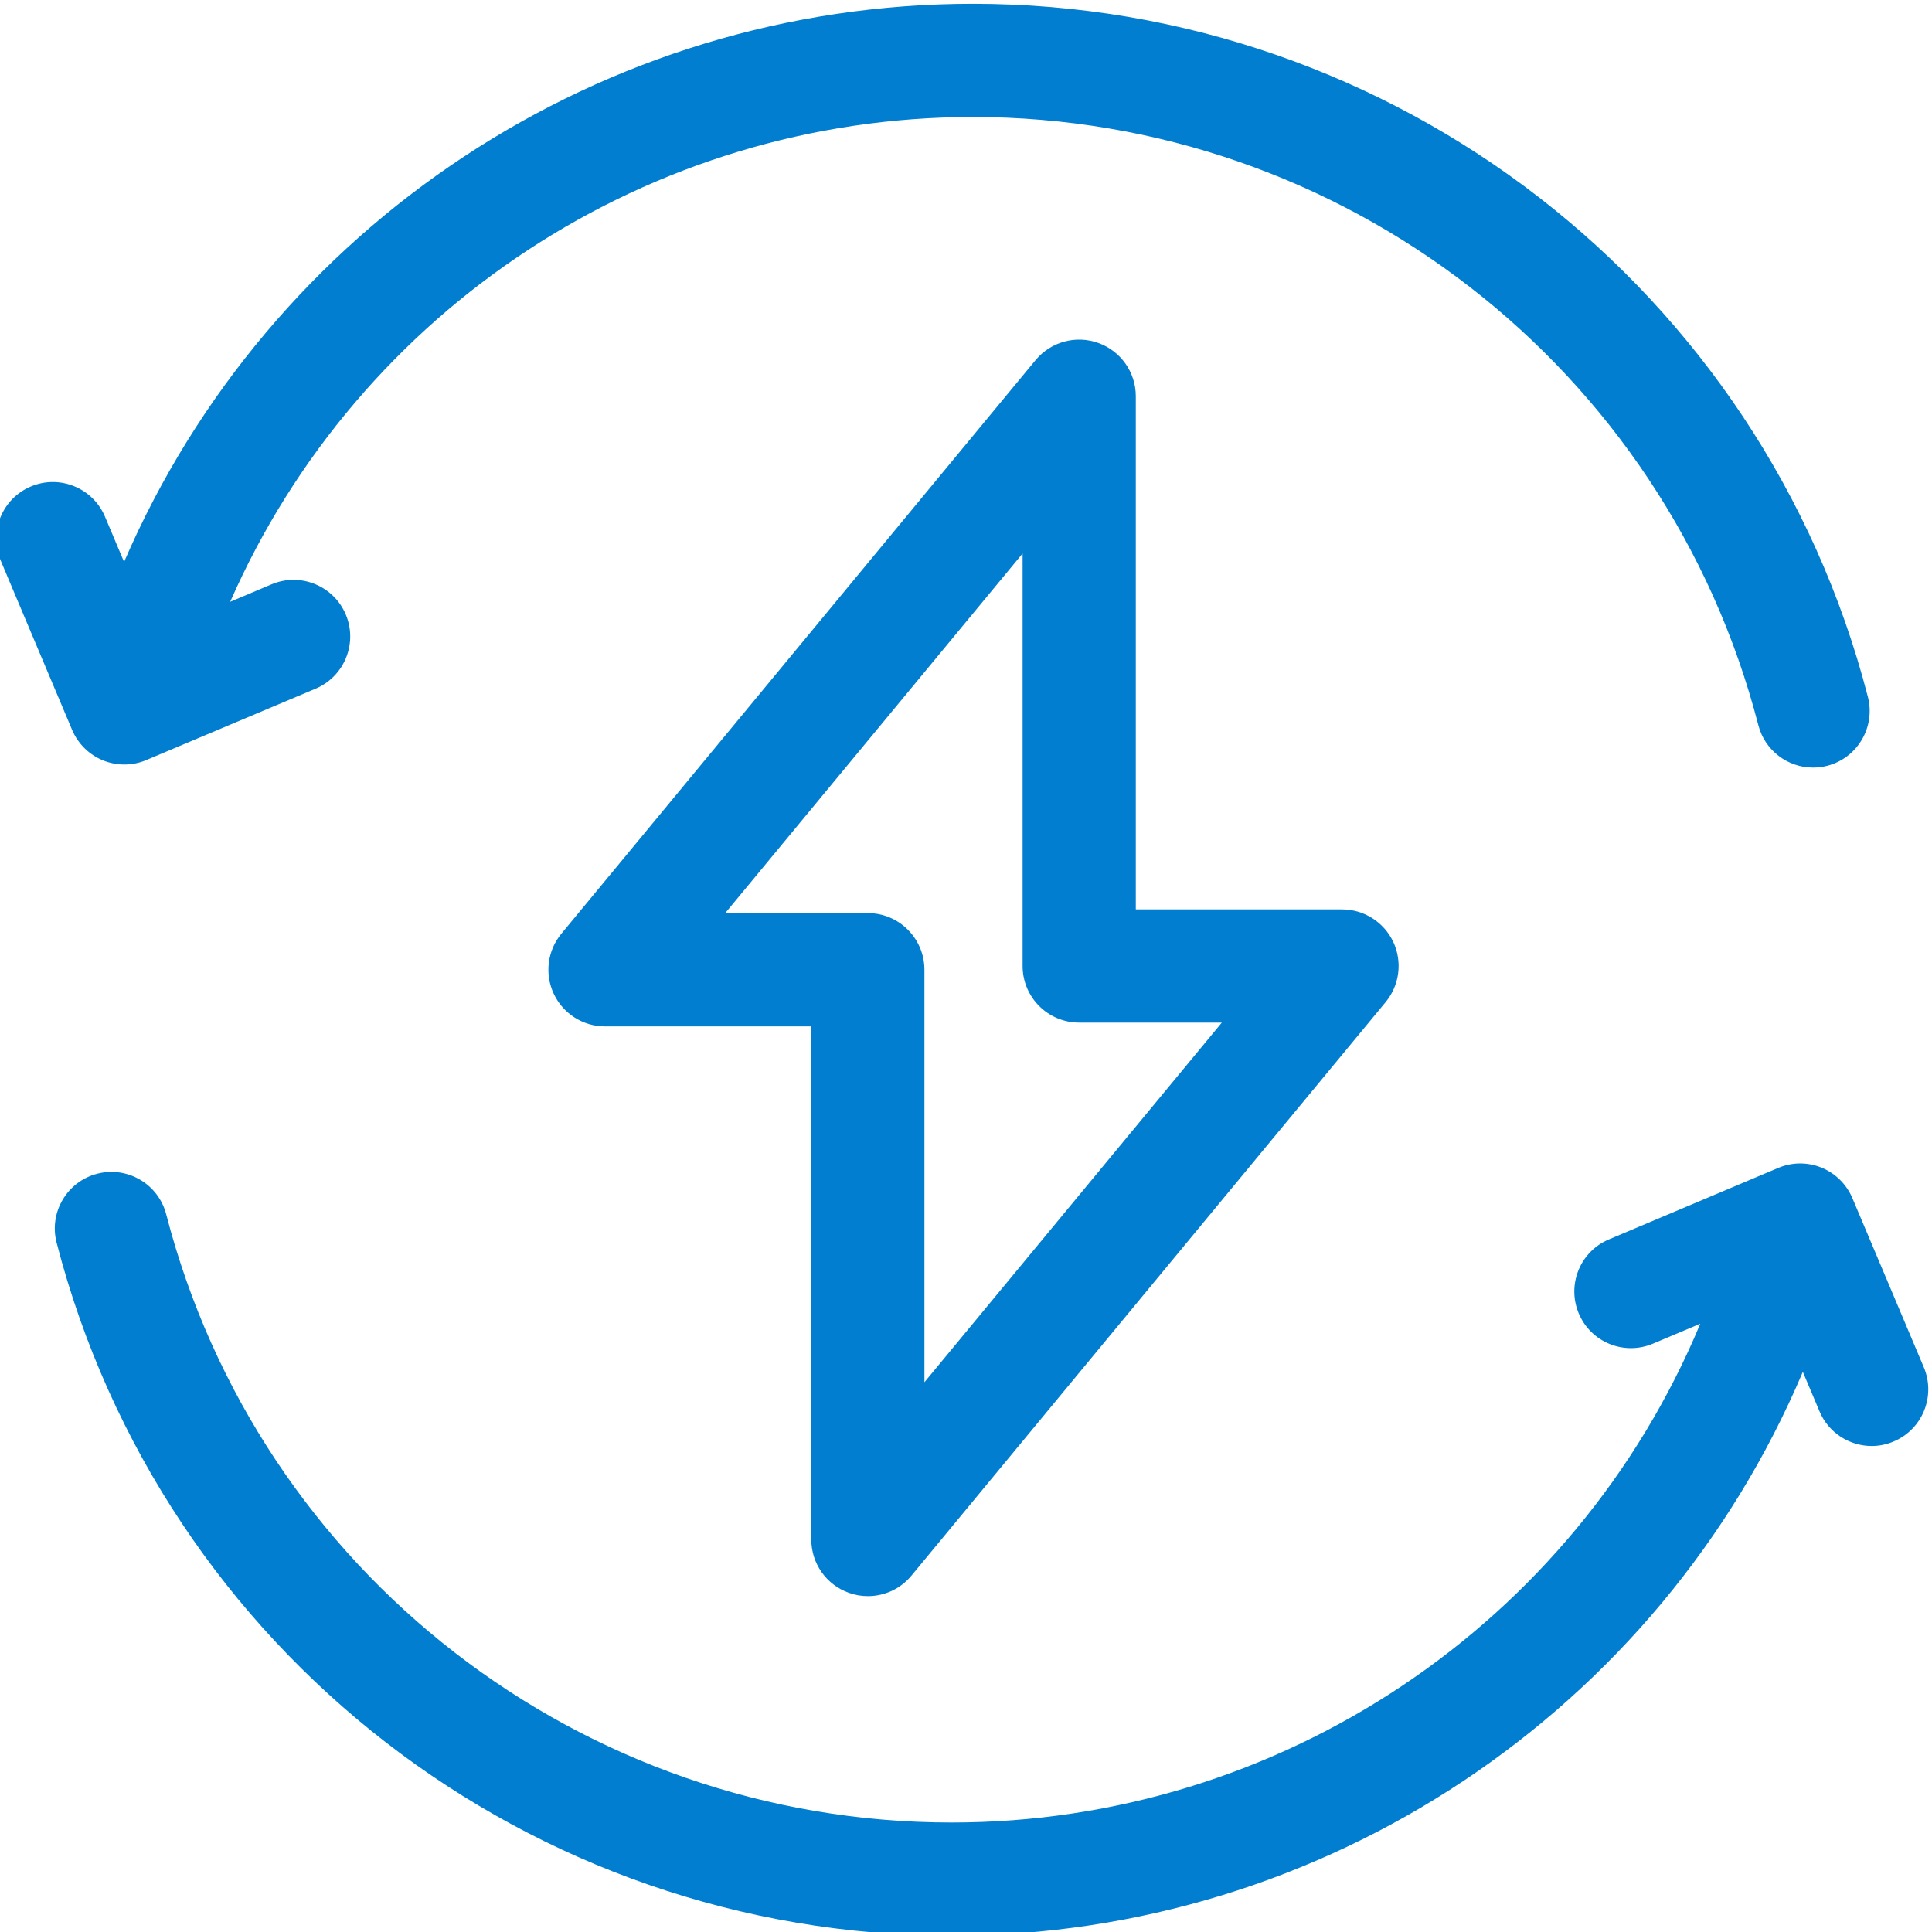 <svg width="27" height="27" viewBox="0 0 27 27" fill="none" xmlns="http://www.w3.org/2000/svg">
<g clip-path="url(#clip0_730_1551)">
<path d="M1.439 10.626C1.535 10.665 1.636 10.684 1.737 10.684C1.842 10.684 1.946 10.664 2.044 10.622L4.411 9.624C4.813 9.454 5.002 8.99 4.832 8.587C4.662 8.185 4.198 7.996 3.795 8.166L3.217 8.41C5.012 4.323 9.075 1.635 13.596 1.635C18.765 1.635 23.279 5.13 24.573 10.134C24.665 10.491 24.986 10.727 25.338 10.727C25.403 10.727 25.47 10.719 25.536 10.702C25.959 10.593 26.213 10.161 26.104 9.738C24.63 4.035 19.486 0.053 13.596 0.053C8.415 0.053 3.763 3.15 1.734 7.853L1.467 7.22C1.297 6.818 0.833 6.629 0.431 6.799C0.028 6.969 -0.16 7.433 0.01 7.835L1.008 10.201C1.09 10.394 1.245 10.547 1.439 10.626Z" fill="#017ED0"/>
<path d="M26.886 19.109L25.887 16.743C25.805 16.55 25.65 16.397 25.456 16.318C25.262 16.239 25.044 16.24 24.851 16.322L22.485 17.321C22.082 17.49 21.894 17.954 22.064 18.357C22.233 18.759 22.697 18.948 23.1 18.778L23.762 18.499C22.012 22.696 17.892 25.47 13.299 25.47C8.13 25.47 3.617 21.975 2.323 16.971C2.213 16.547 1.782 16.294 1.359 16.403C0.936 16.512 0.682 16.944 0.791 17.366C2.266 23.069 7.409 27.052 13.299 27.052C18.509 27.052 23.185 23.919 25.195 19.172L25.428 19.724C25.555 20.026 25.849 20.208 26.157 20.208C26.259 20.208 26.364 20.188 26.464 20.145C26.867 19.976 27.055 19.512 26.886 19.109Z" fill="#017ED0"/>
<path d="M11.861 22.259C11.948 22.291 12.039 22.306 12.129 22.306C12.36 22.306 12.585 22.205 12.738 22.019L19.365 14.004C19.56 13.768 19.601 13.44 19.471 13.163C19.34 12.886 19.061 12.709 18.755 12.709H15.873V5.537C15.873 5.203 15.663 4.906 15.349 4.793C15.036 4.68 14.685 4.776 14.472 5.033L7.845 13.049C7.65 13.285 7.609 13.612 7.739 13.889C7.87 14.167 8.149 14.344 8.455 14.344H11.338V21.515C11.338 21.849 11.547 22.147 11.861 22.259ZM10.135 12.761L14.291 7.735V13.5C14.291 13.937 14.645 14.291 15.082 14.291H17.075L12.919 19.317V13.553C12.919 13.116 12.565 12.761 12.129 12.761H10.135Z" fill="#017ED0"/>
</g>
<defs>
<clipPath id="clip0_730_1551">
<rect width="27" height="27" fill="white"/>
</clipPath>
</defs>
</svg>
